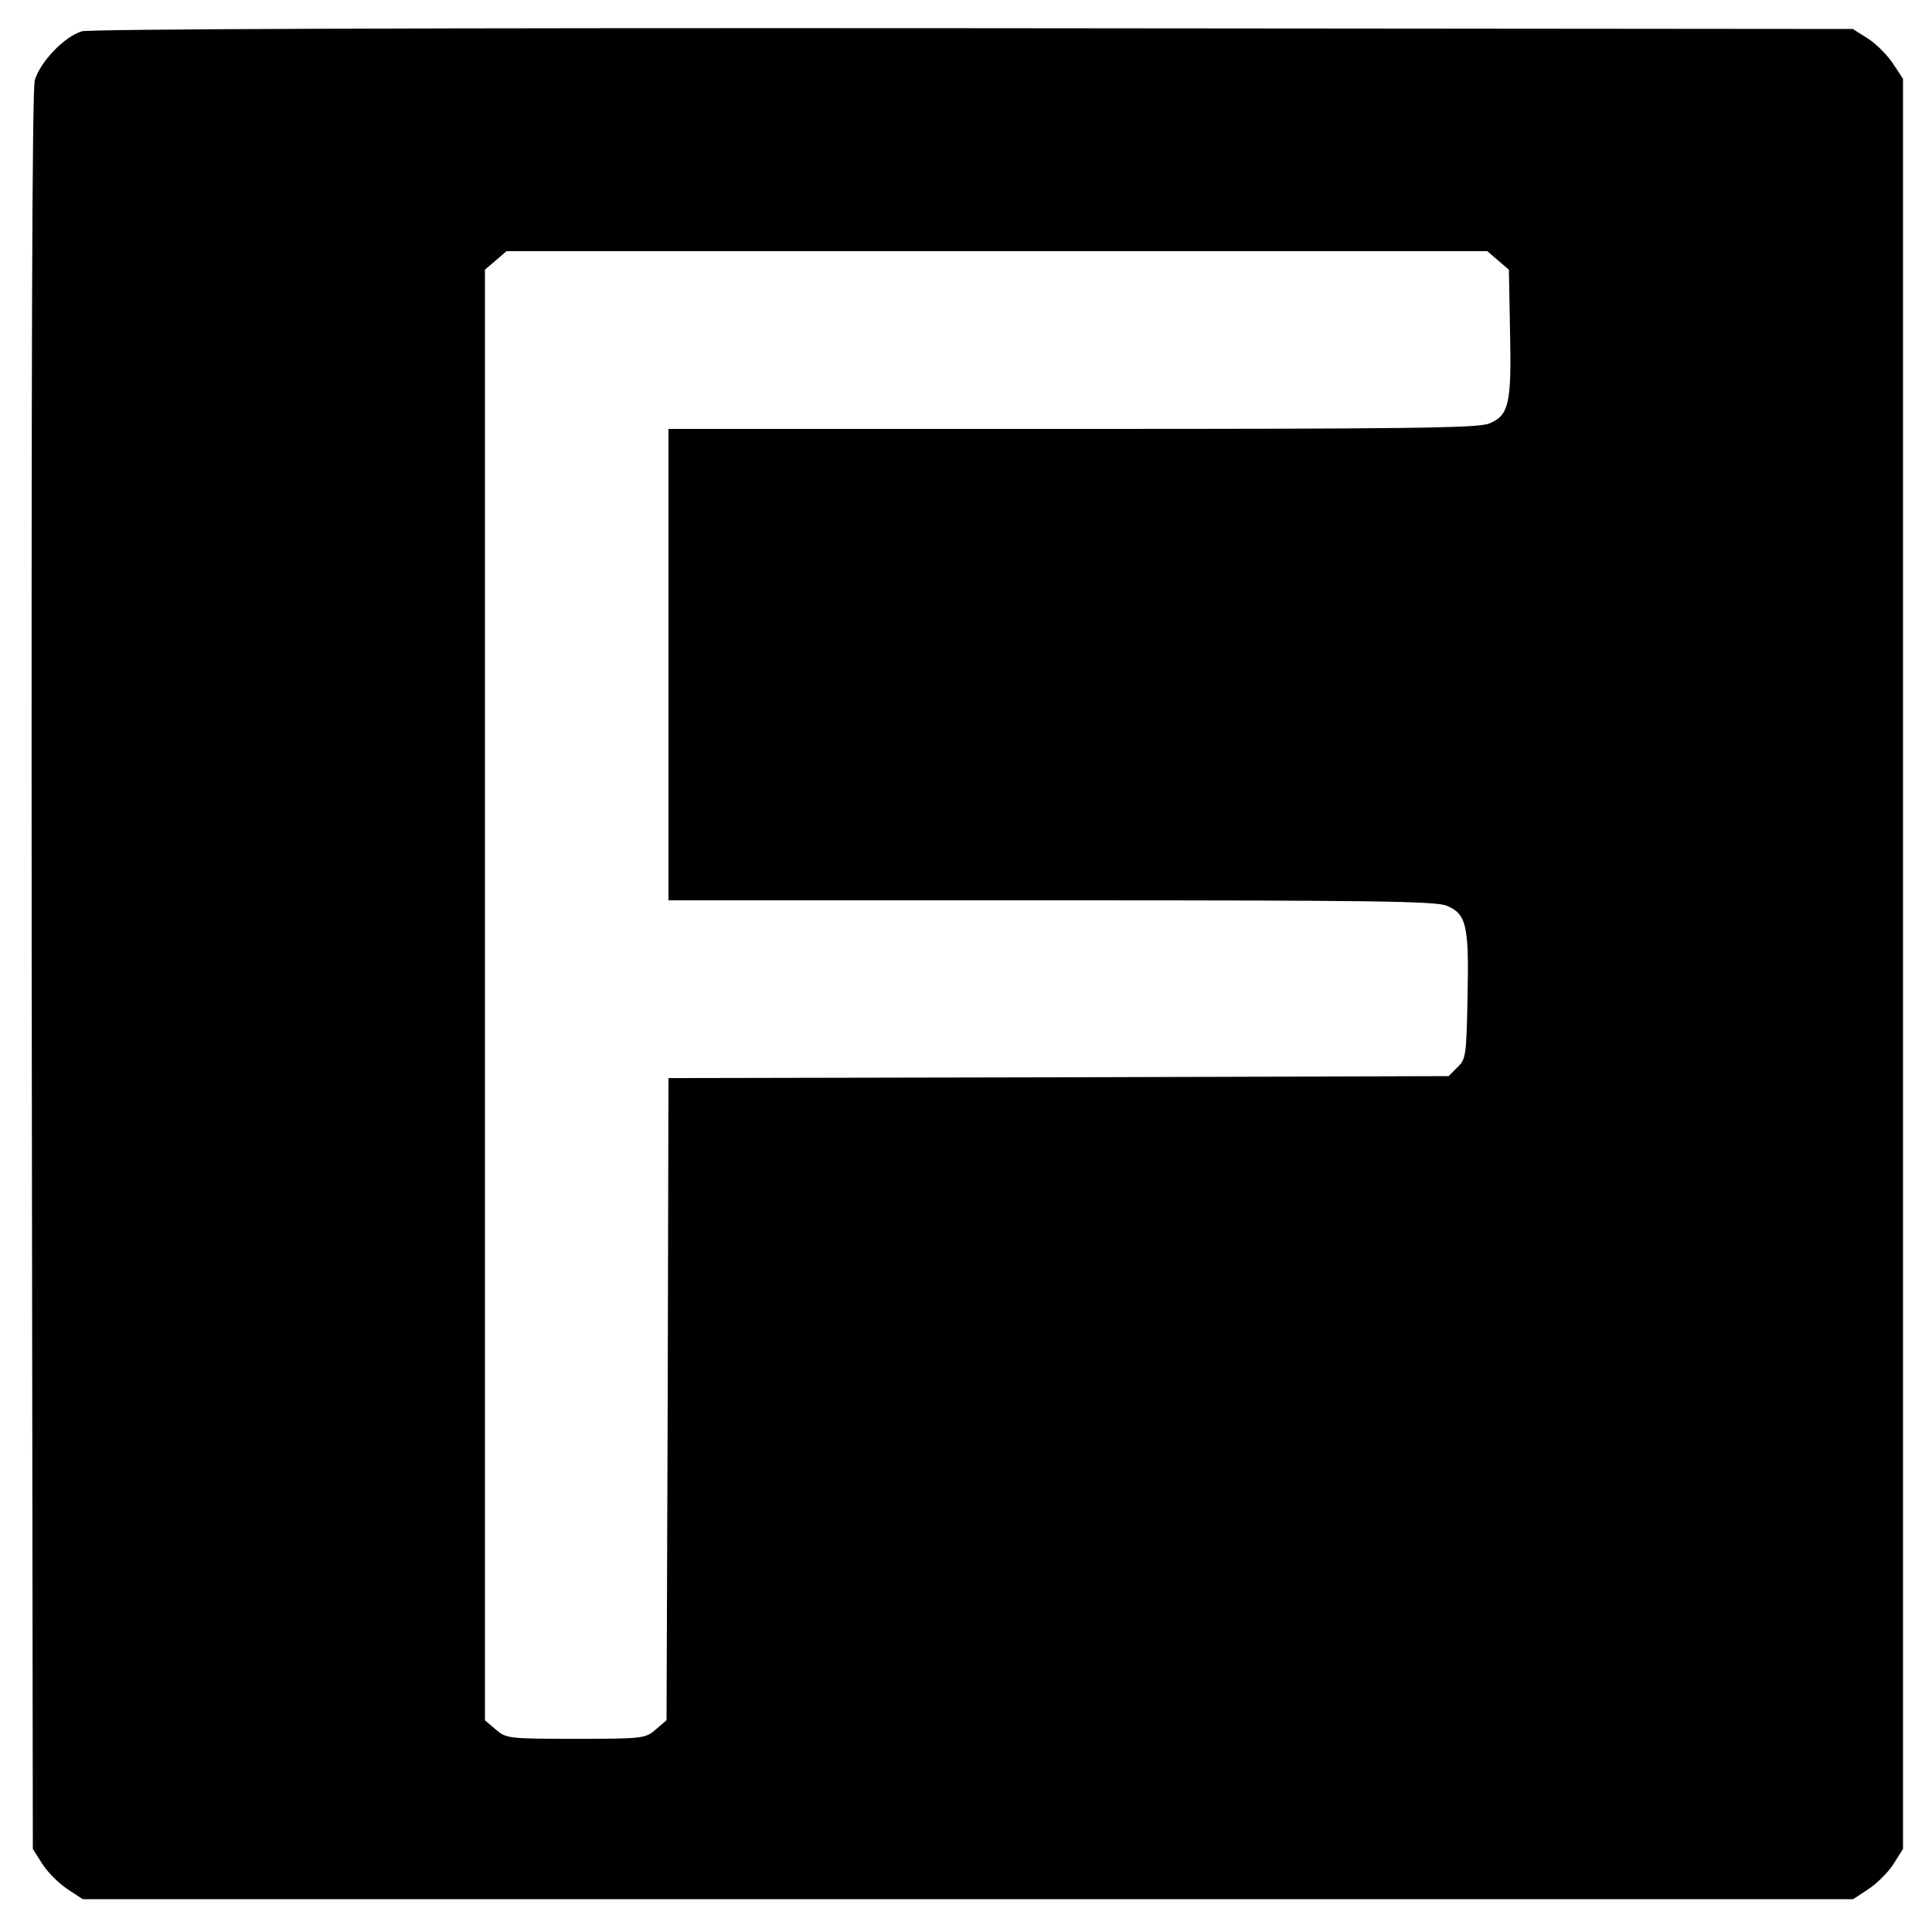 <?xml version="1.0" standalone="no"?>
<!DOCTYPE svg PUBLIC "-//W3C//DTD SVG 20010904//EN"
 "http://www.w3.org/TR/2001/REC-SVG-20010904/DTD/svg10.dtd">
<svg version="1.0" xmlns="http://www.w3.org/2000/svg"
 width="500pt" height="500pt" viewBox="0 0 500 500"
 preserveAspectRatio="xMidYMid meet">
<g transform="translate(0,500) scale(0.1,-0.1)"
fill="#000000" stroke="none">
<path d="M212 4919 c-45 -13 -109 -80 -122 -127 -7 -28 -9 -732 -8 -2308 l3
-2269 24 -38 c13 -21 42 -50 64 -65 l41 -27 2291 0 2291 0 41 27 c22 15 51 44
64 65 l24 38 0 2291 0 2290 -27 41 c-15 22 -44 51 -65 64 l-38 24 -2275 2
c-1417 1 -2287 -2 -2308 -8z m3665 -593 l28 -24 3 -162 c4 -185 -3 -215 -54
-236 -28 -12 -214 -14 -1079 -14 l-1045 0 0 -610 0 -610 990 0 c819 0 996 -2
1024 -14 51 -21 58 -51 54 -235 -3 -152 -4 -162 -26 -183 l-23 -23 -1009 -3
-1010 -2 -2 -831 -3 -831 -28 -24 c-27 -23 -32 -24 -207 -24 -175 0 -180 1
-207 24 l-28 24 0 1877 0 1877 28 24 28 24 1269 0 1269 0 28 -24z"/>
</g>
</svg>
